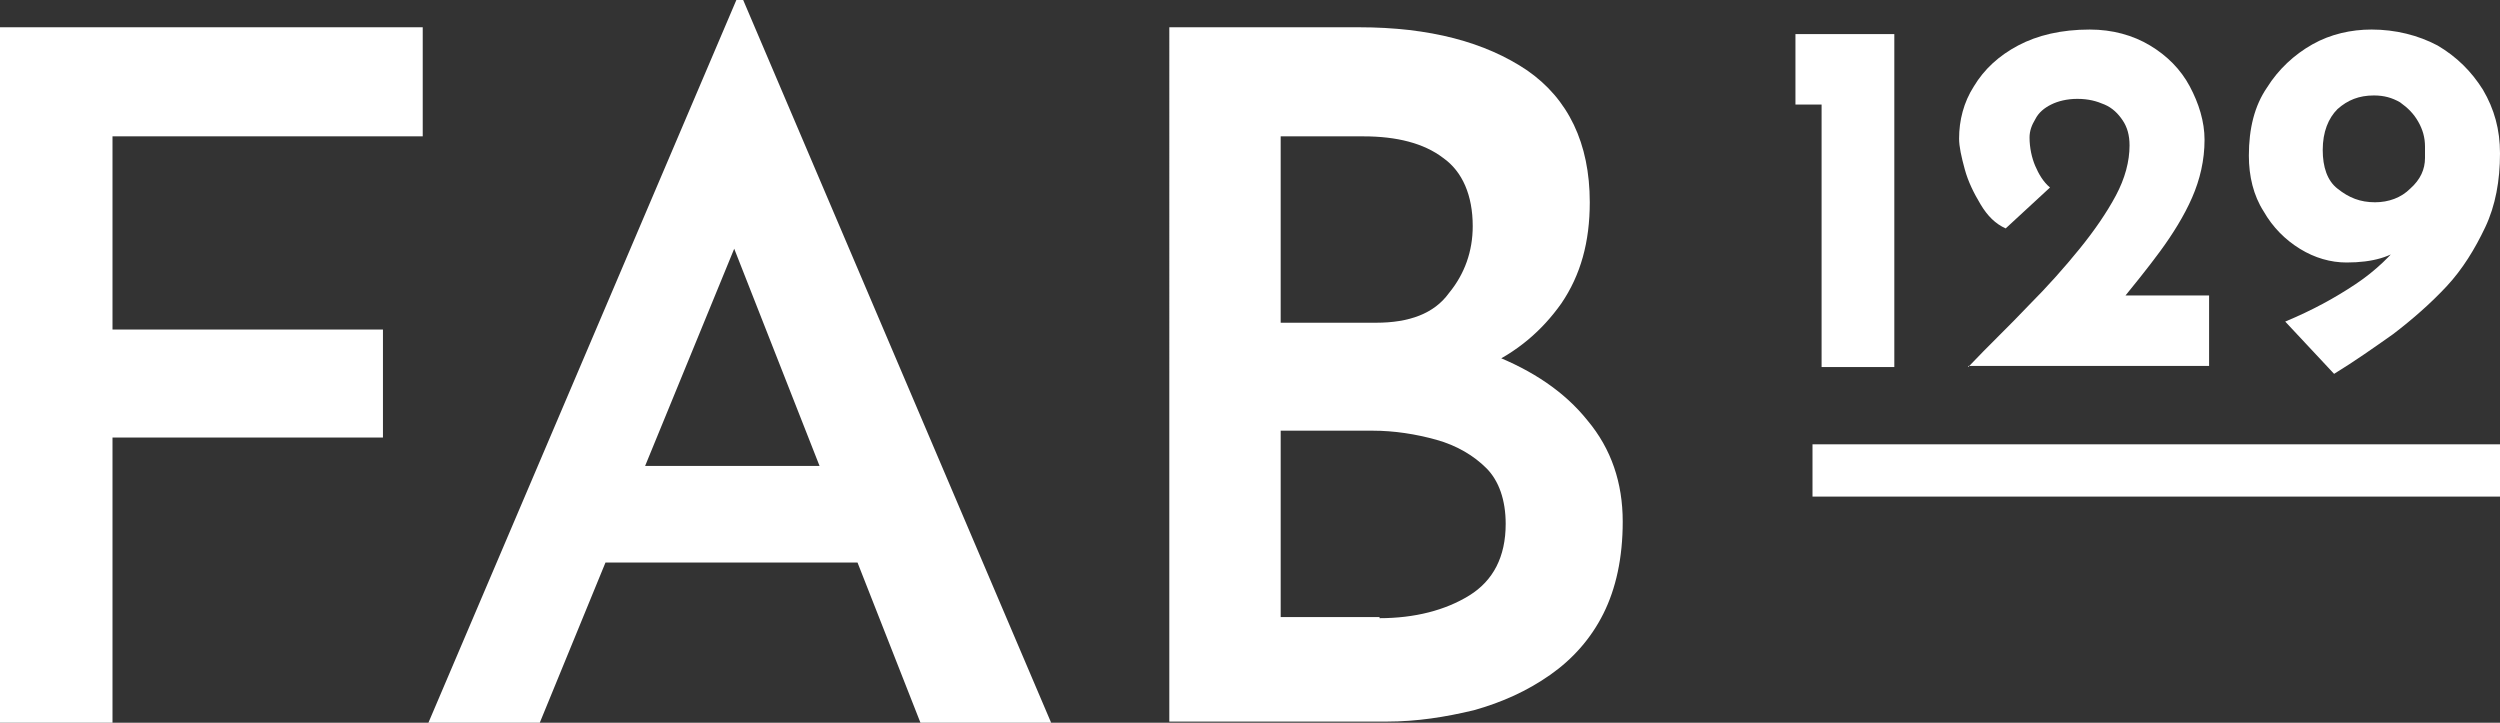 <svg xmlns="http://www.w3.org/2000/svg" xmlns:xlink="http://www.w3.org/1999/xlink" id="Ebene_1" x="0px" y="0px" viewBox="0 0 220 63.6" style="enable-background:new 0 0 220 63.6;" xml:space="preserve"><rect x="0" y="0" width="220" height="63.6" fill="#333333" stroke="none"/><style type="text/css">	.st0{fill:#FFFFFF;}</style><g>	<path class="st0" d="M0,2.4h37.2V12H9.9v17h23.8v9.5H9.9v25.1H0V2.4z"></path>	<path class="st0" d="M37.7,63.6L64.8,0h0.6l27.1,63.6H81L62.1,15.5l7.1-4.8L47.5,63.6H37.7z M54.8,41h20.7l3.4,8.5H51.8L54.8,41z"></path>	<path class="st0" d="M119.6,2.4c6.2,0,11.1,1.3,14.8,3.8c3.6,2.5,5.5,6.4,5.5,11.6c0,3.5-0.8,6.4-2.5,8.9c-1.7,2.4-3.9,4.3-6.8,5.6  c-2.9,1.3-6.2,2-10,2.1l-1.4-5.3c4.5,0.1,8.6,0.8,12.1,2.1c3.6,1.4,6.4,3.3,8.4,5.8c2.1,2.5,3.1,5.5,3.1,8.9c0,3.2-0.6,5.9-1.7,8.1  c-1.1,2.2-2.7,4-4.7,5.4c-2,1.4-4.2,2.4-6.7,3.1c-2.5,0.6-5,1-7.7,1h-19.1V2.4H119.6z M121.1,28.4c2.9,0,5.1-0.8,6.4-2.6  c1.4-1.7,2.1-3.7,2.1-5.9c0-2.7-0.9-4.8-2.6-6c-1.7-1.3-4.1-1.9-7-1.9h-7.3v16.4H121.1z M121.4,54.4c3.1,0,5.8-0.7,7.9-2  c2.1-1.3,3.2-3.4,3.2-6.3c0-2.1-0.6-3.8-1.7-4.9c-1.1-1.1-2.6-2-4.4-2.5c-1.8-0.5-3.7-0.8-5.6-0.8h-8.1v16.4H121.4z"></path></g><g>	<path class="st0" d="M157.9,3h8.8v29.3h-6.4V9.2h-2.3V3z"></path>	<path class="st0" d="M173.2,32.3c1.8-1.9,3.6-3.6,5.3-5.4c1.7-1.7,3.2-3.4,4.5-5c1.3-1.6,2.4-3.2,3.2-4.7s1.2-3,1.2-4.4  c0-0.9-0.2-1.6-0.6-2.2c-0.4-0.6-0.9-1.1-1.6-1.4c-0.7-0.3-1.4-0.5-2.4-0.5c-0.9,0-1.7,0.2-2.3,0.5c-0.6,0.3-1.1,0.7-1.4,1.3  c-0.3,0.5-0.5,1-0.5,1.6c0,0.9,0.2,1.8,0.5,2.5c0.3,0.7,0.7,1.4,1.3,1.9l-3.9,3.6c-0.9-0.4-1.6-1.1-2.2-2.1c-0.6-1-1.1-2-1.4-3.1  c-0.3-1.1-0.5-2-0.5-2.7c0-1.6,0.4-3.2,1.3-4.6c0.9-1.5,2.2-2.7,3.9-3.6s3.8-1.4,6.3-1.4c2,0,3.8,0.5,5.3,1.4  c1.5,0.9,2.7,2.1,3.5,3.6c0.8,1.5,1.3,3.1,1.3,4.7c0,1.8-0.4,3.5-1.1,5.1c-0.7,1.6-1.7,3.2-2.8,4.7c-1.1,1.5-2.4,3.1-3.7,4.7  l-2.9-0.8h10.9v6.2H173.2z"></path>	<path class="st0" d="M206.5,23.1c-1.4,0-2.8-0.4-4.1-1.2c-1.3-0.8-2.4-1.9-3.2-3.3c-0.9-1.4-1.3-3.1-1.3-4.9c0-2.4,0.5-4.4,1.6-6  c1-1.6,2.4-2.9,4-3.8c1.6-0.9,3.4-1.3,5.2-1.3c2.1,0,4.1,0.5,5.8,1.4c1.7,1,3,2.3,4,3.9c1,1.7,1.5,3.5,1.5,5.6  c0,2.4-0.4,4.6-1.3,6.5s-2,3.7-3.4,5.2c-1.4,1.5-3,2.9-4.7,4.2c-1.7,1.2-3.4,2.4-5.2,3.5l-4.3-4.6c2.4-1,4.4-2.1,6.2-3.3  c1.8-1.2,3.2-2.6,4.2-3.9c1-1.4,1.5-2.7,1.5-4l1.6,0.2c-0.8,1.9-1.8,3.3-3,4.3C210.5,22.6,208.8,23.1,206.5,23.1z M209,17.8  c1.2,0,2.3-0.4,3.1-1.2c0.9-0.8,1.3-1.7,1.3-2.7v-1c0-0.8-0.2-1.5-0.6-2.2c-0.4-0.7-0.9-1.2-1.6-1.7c-0.7-0.4-1.4-0.6-2.3-0.6  c-1.3,0-2.3,0.4-3.2,1.2c-0.8,0.8-1.3,2-1.3,3.6c0,1.5,0.4,2.7,1.3,3.4C206.7,17.4,207.7,17.8,209,17.8z"></path></g><rect x="159.5" y="39.1" class="st0" width="60.5" height="4.6"></rect></svg>